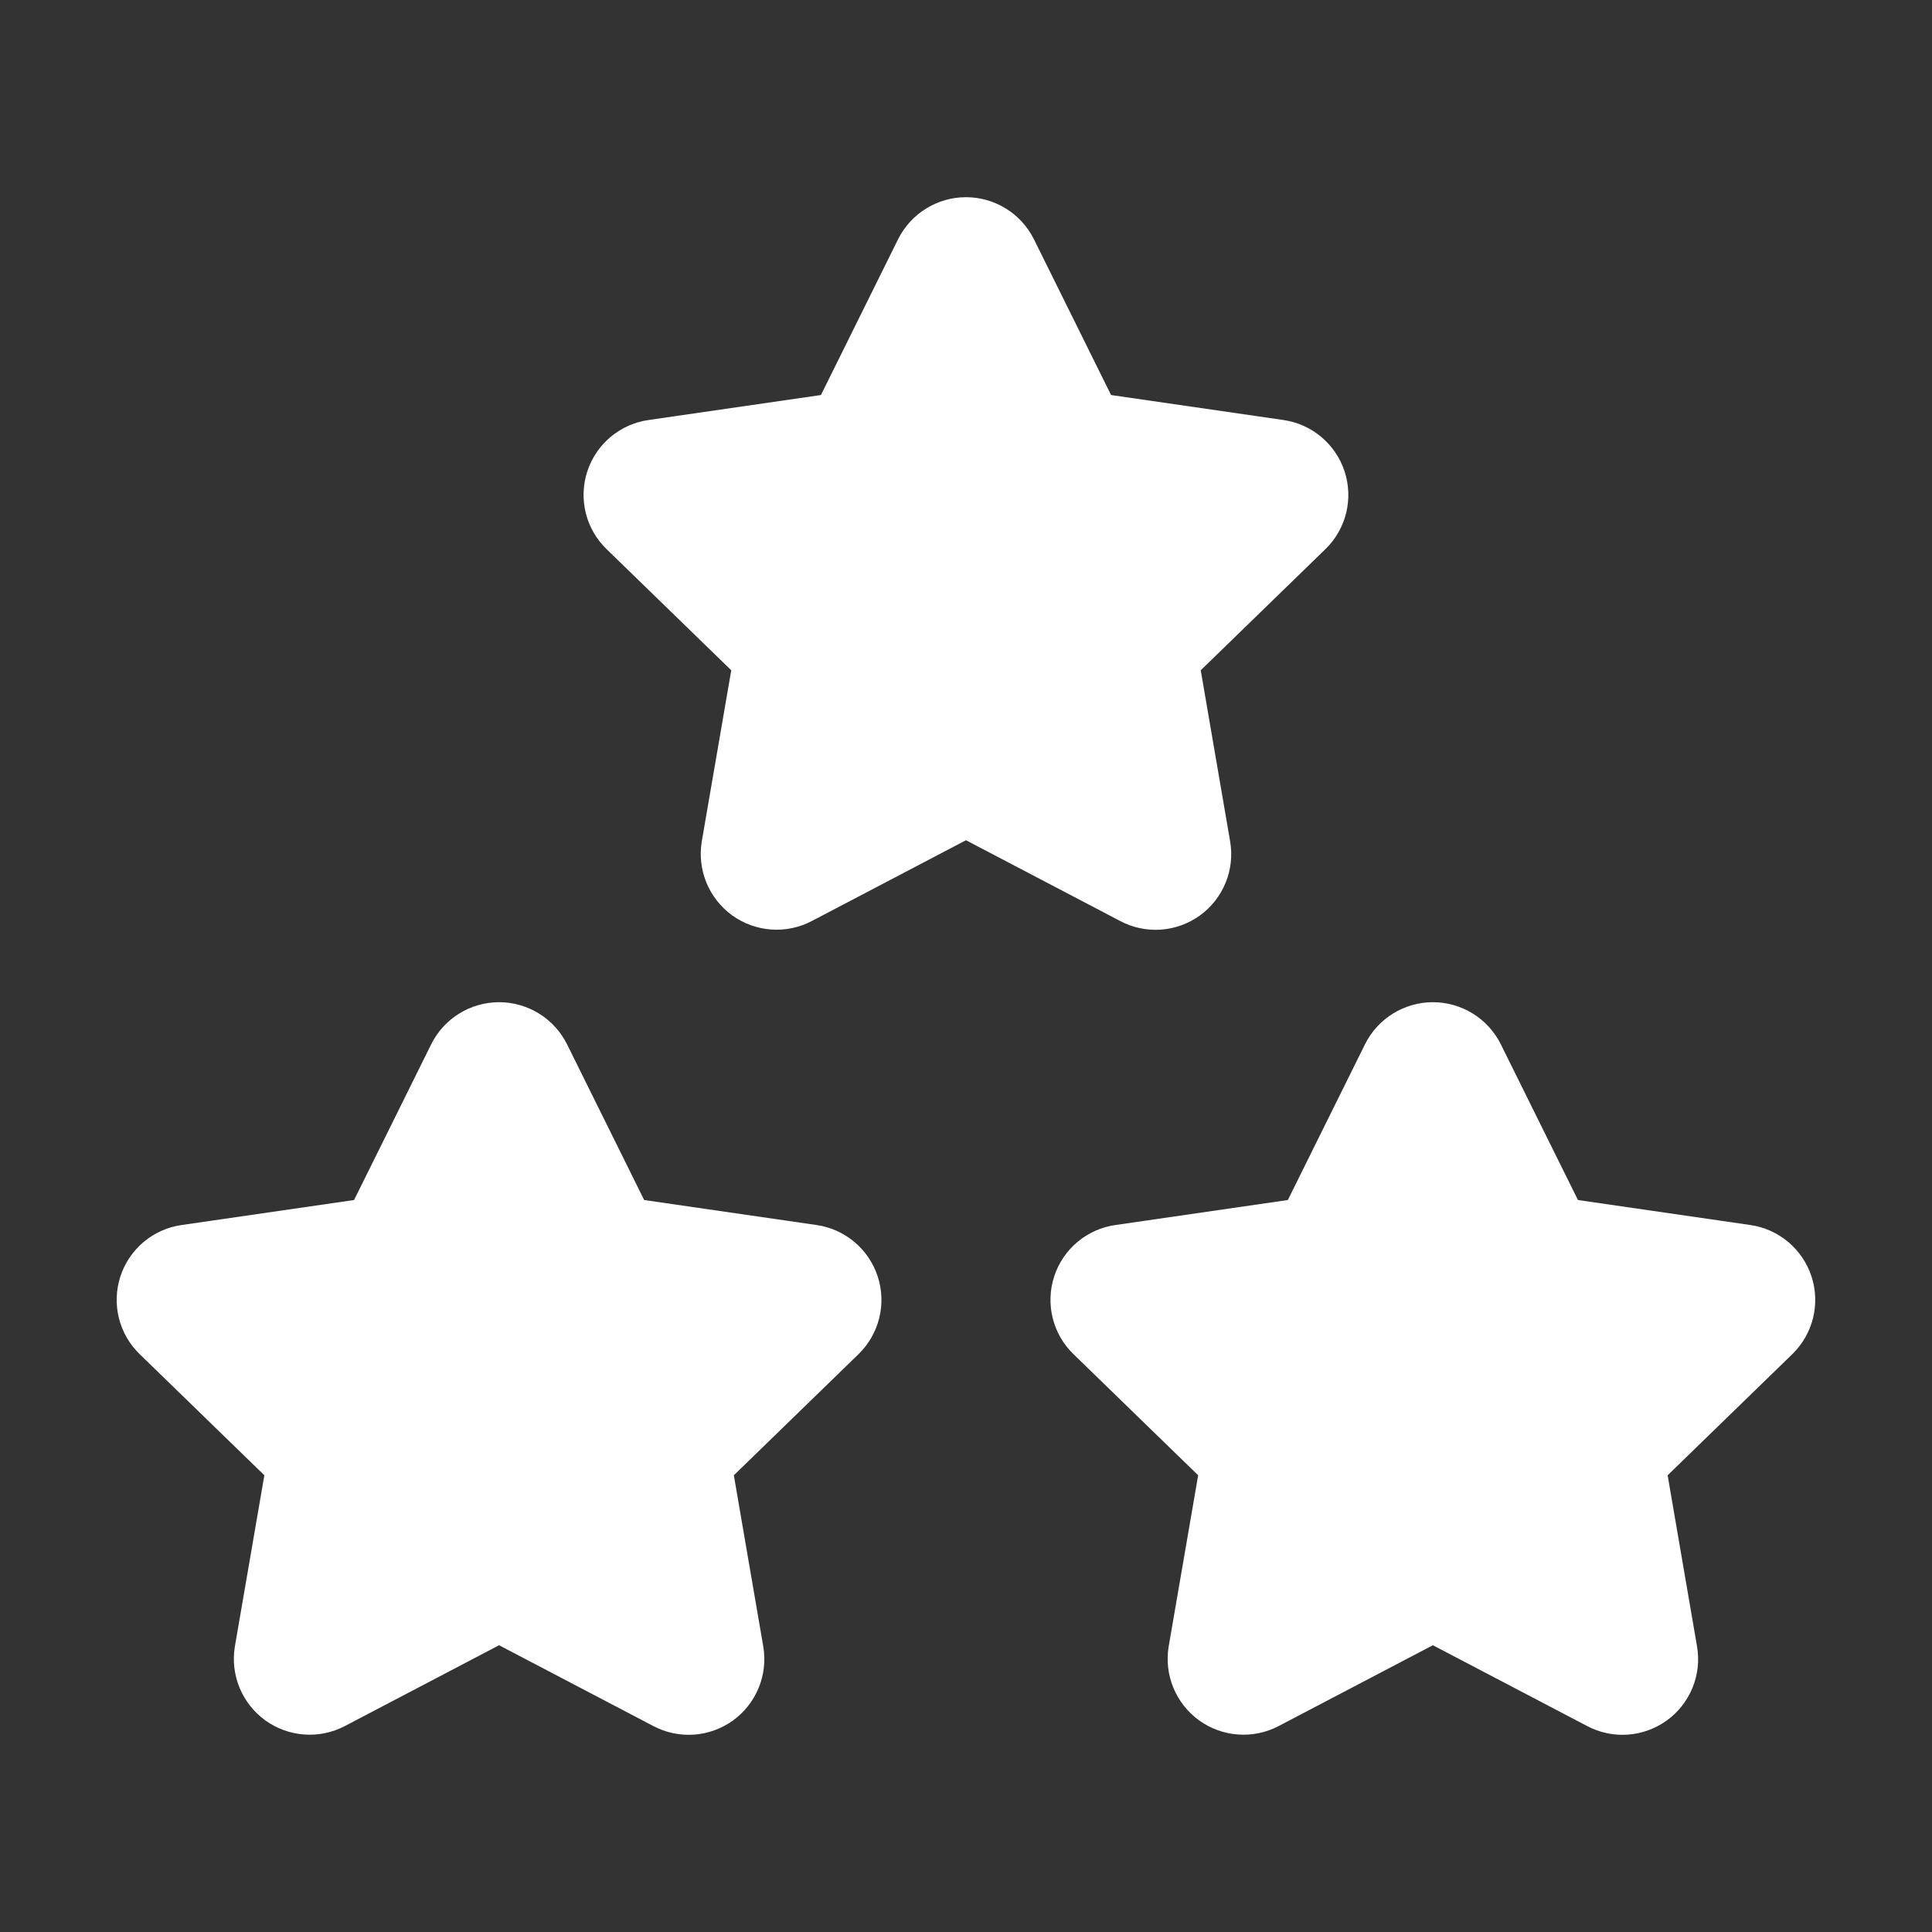 <svg width="60" height="60" viewBox="0 0 60 60" fill="none" xmlns="http://www.w3.org/2000/svg">
<rect x="0" y="0" width="60" height="60" fill="#333333" stroke="none"/>
<g clip-path="url(#clip0_102_2287)">
<path d="M44.5 49.542L39.07 52.387C38.909 52.471 38.728 52.509 38.546 52.495C38.365 52.482 38.191 52.419 38.044 52.313C37.897 52.206 37.782 52.061 37.712 51.893C37.643 51.726 37.621 51.542 37.65 51.362L38.688 45.335L34.295 41.067C34.164 40.941 34.071 40.78 34.027 40.603C33.983 40.426 33.99 40.24 34.046 40.067C34.103 39.893 34.207 39.739 34.347 39.622C34.487 39.505 34.657 39.43 34.837 39.405L40.907 38.525L43.623 33.042C43.704 32.879 43.829 32.742 43.984 32.646C44.139 32.55 44.318 32.499 44.5 32.499C44.682 32.499 44.861 32.55 45.016 32.646C45.171 32.742 45.296 32.879 45.377 33.042L48.093 38.525L54.163 39.405C54.343 39.431 54.512 39.507 54.651 39.624C54.79 39.741 54.894 39.895 54.951 40.068C55.007 40.24 55.014 40.426 54.971 40.602C54.927 40.779 54.835 40.94 54.705 41.067L50.312 45.335L51.347 51.36C51.379 51.54 51.359 51.724 51.29 51.893C51.221 52.062 51.107 52.209 50.959 52.316C50.811 52.422 50.637 52.486 50.455 52.499C50.273 52.511 50.091 52.473 49.93 52.387L44.5 49.542Z" fill="white" stroke="white" stroke-width="2.75" stroke-linecap="round" stroke-linejoin="round"/>
<path d="M15.5 49.542L10.07 52.387C9.909 52.471 9.728 52.509 9.546 52.495C9.365 52.482 9.191 52.419 9.044 52.313C8.897 52.206 8.782 52.061 8.712 51.893C8.643 51.726 8.621 51.542 8.65 51.362L9.688 45.335L5.295 41.067C5.164 40.941 5.071 40.78 5.027 40.603C4.983 40.426 4.99 40.24 5.046 40.067C5.103 39.893 5.207 39.739 5.347 39.622C5.487 39.505 5.657 39.43 5.838 39.405L11.908 38.525L14.623 33.042C14.704 32.879 14.829 32.742 14.984 32.646C15.139 32.55 15.318 32.499 15.5 32.499C15.682 32.499 15.861 32.55 16.016 32.646C16.171 32.742 16.296 32.879 16.378 33.042L19.093 38.525L25.163 39.405C25.343 39.431 25.512 39.507 25.651 39.624C25.79 39.741 25.894 39.895 25.951 40.068C26.007 40.24 26.014 40.426 25.971 40.602C25.927 40.779 25.835 40.94 25.705 41.067L21.312 45.335L22.348 51.36C22.379 51.54 22.359 51.724 22.29 51.893C22.221 52.062 22.107 52.209 21.959 52.316C21.811 52.422 21.637 52.486 21.455 52.499C21.273 52.511 21.091 52.473 20.93 52.387L15.5 49.542Z" fill="white" stroke="white" stroke-width="2.75" stroke-linecap="round" stroke-linejoin="round"/>
<path d="M30 24.542L24.57 27.387C24.409 27.471 24.228 27.509 24.046 27.495C23.865 27.482 23.691 27.419 23.544 27.313C23.397 27.206 23.282 27.061 23.212 26.893C23.143 26.726 23.121 26.542 23.15 26.362L24.188 20.335L19.795 16.067C19.664 15.941 19.571 15.78 19.527 15.603C19.483 15.426 19.49 15.24 19.546 15.067C19.603 14.893 19.707 14.739 19.847 14.622C19.987 14.505 20.157 14.43 20.337 14.405L26.407 13.525L29.122 8.042C29.204 7.879 29.329 7.742 29.484 7.646C29.639 7.55 29.818 7.499 30 7.499C30.182 7.499 30.361 7.55 30.516 7.646C30.671 7.742 30.796 7.879 30.878 8.042L33.593 13.525L39.663 14.405C39.843 14.431 40.012 14.507 40.151 14.624C40.29 14.741 40.394 14.895 40.451 15.068C40.507 15.241 40.514 15.426 40.471 15.602C40.427 15.779 40.335 15.94 40.205 16.067L35.812 20.335L36.847 26.36C36.879 26.54 36.859 26.724 36.79 26.893C36.721 27.062 36.607 27.209 36.459 27.316C36.311 27.422 36.137 27.486 35.955 27.499C35.773 27.511 35.591 27.473 35.43 27.387L30 24.542Z" fill="white" stroke="white" stroke-width="2.75" stroke-linecap="round" stroke-linejoin="round"/>
</g>
<defs>
<clipPath id="clip0_102_2287">
<rect width="60" height="60" fill="white"/>
</clipPath>
</defs>
</svg>
